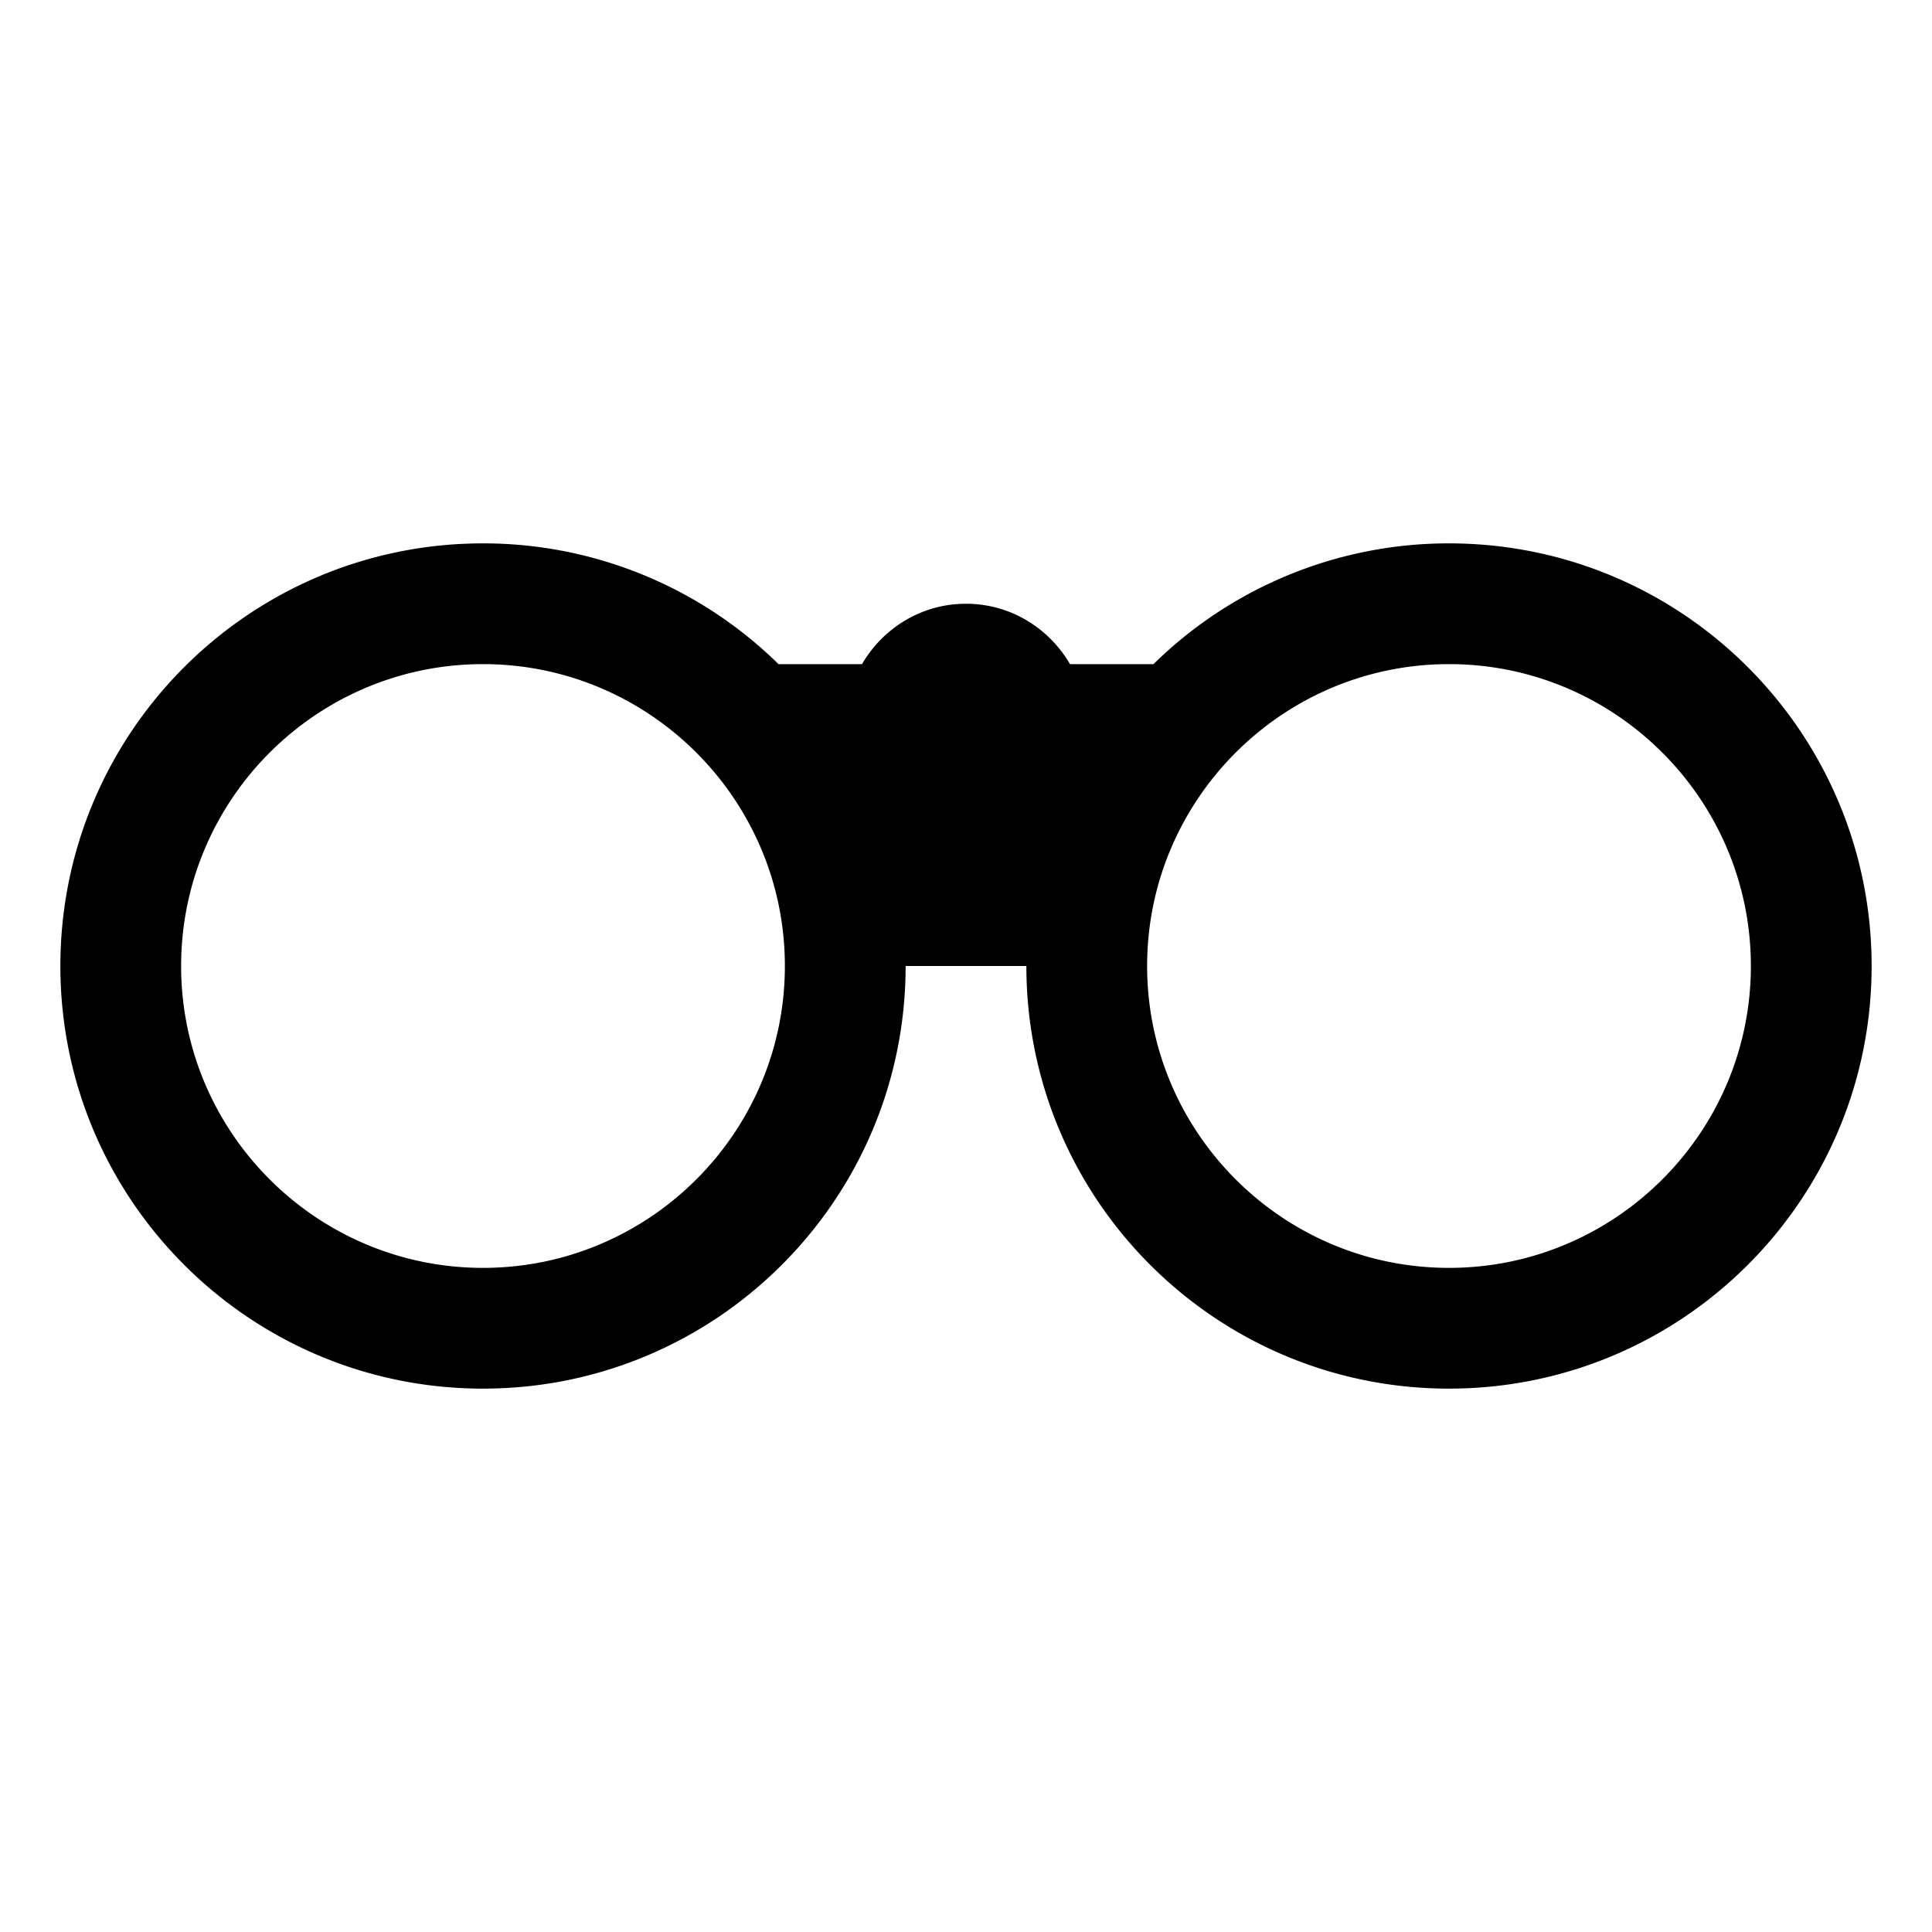 <svg xmlns="http://www.w3.org/2000/svg" viewBox="0 0 64 64"><path d="M48 18a13.944 13.944 0 00-9.789 4h-2.766c-.693-1.19-1.969-2-3.445-2-1.477 0-2.752.81-3.445 2h-2.766A13.944 13.944 0 0016 18C8.266 18 2 24.271 2 32s6.266 14 14 14 14-6.271 14-14h4c0 7.729 6.266 14 14 14s14-6.271 14-14-6.266-14-14-14zM16 42c-5.514 0-10-4.486-10-10s4.486-10 10-10 10 4.486 10 10-4.486 10-10 10zm32 0c-5.514 0-10-4.486-10-10s4.486-10 10-10 10 4.486 10 10-4.486 10-10 10z"/></svg>